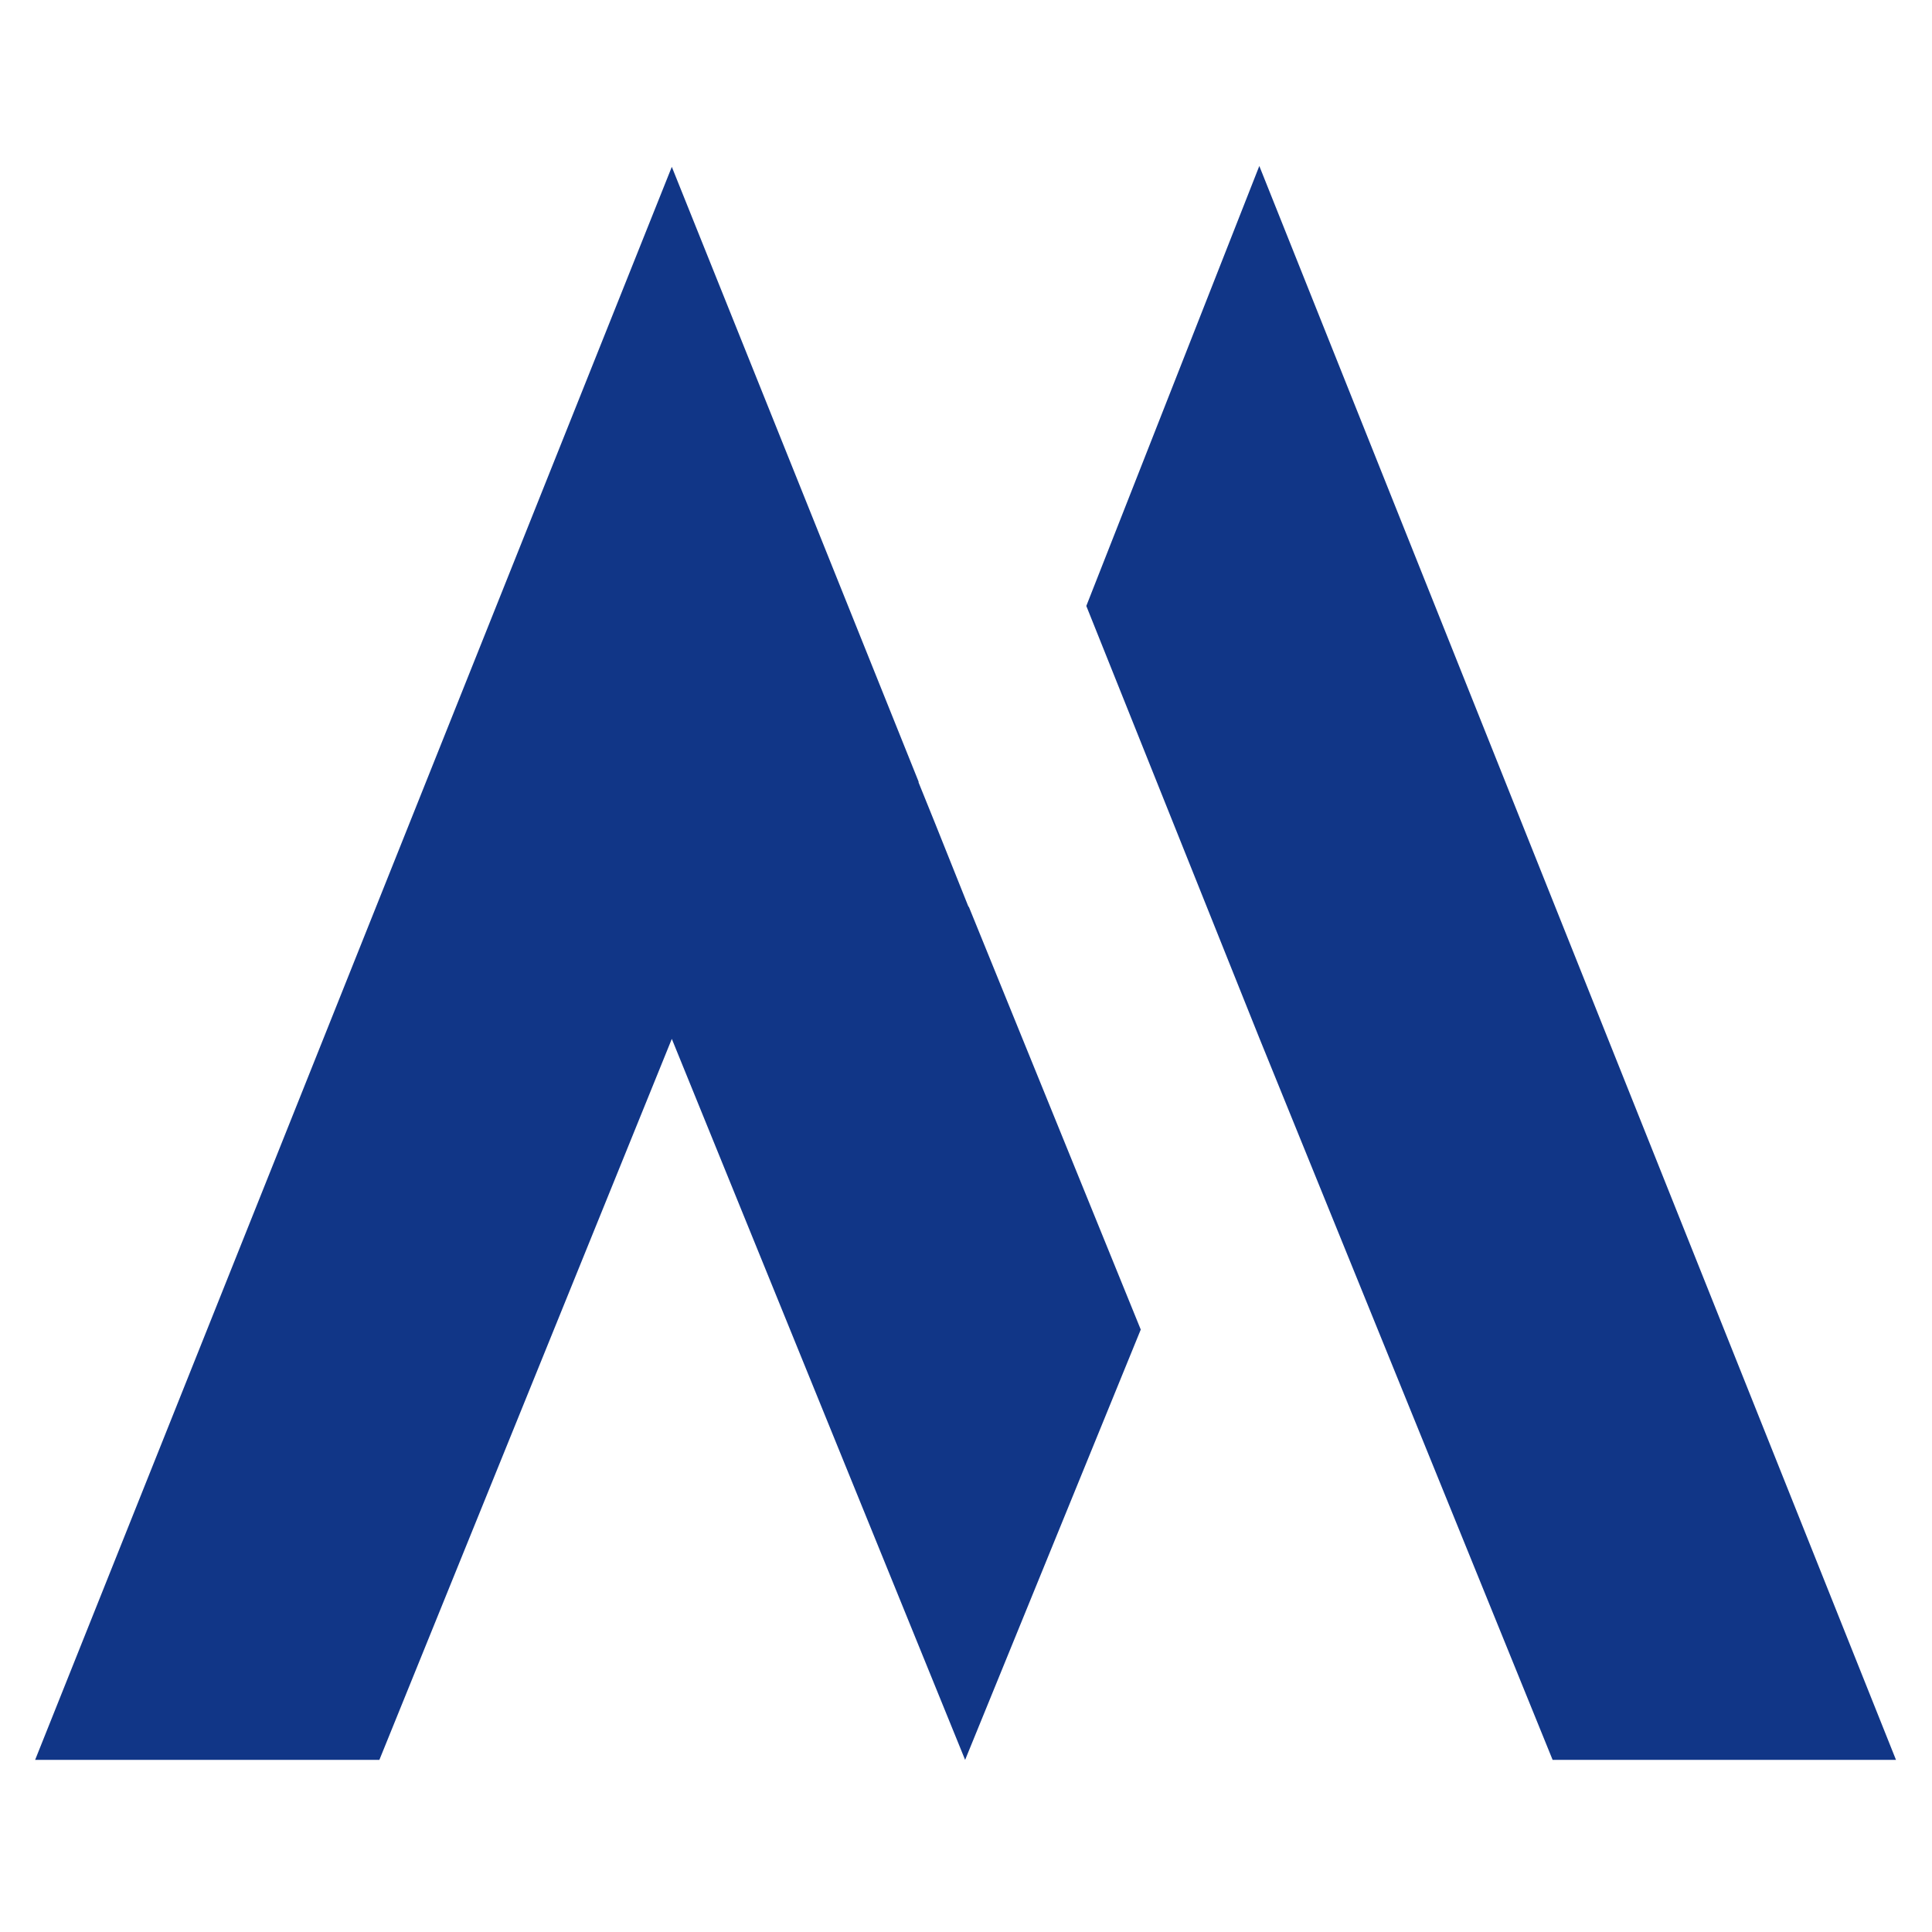 <?xml version="1.0" encoding="UTF-8"?> <svg xmlns="http://www.w3.org/2000/svg" viewBox="0 0 220 220" width="220" height="220"> <title>Новый проект</title> <defs> <image width="220" height="220" id="img1"></image> </defs> <style> .s0 { fill: #113687 } </style> <use id="Background" href="#img1" x="0" y="0"></use> <path id="Path 1" class="s0" d="m176.8 200.4h39.1l-72.5-181.5-19.7 50.1 19.7 49.2zm-46.9-49l-19.6-48.2v0.1l-3.8-9.5-1.9-4.7v-0.1l-28.1-70-72.5 181.4h39.2l33.3-82.1 33.4 82.1z"></path> </svg> 